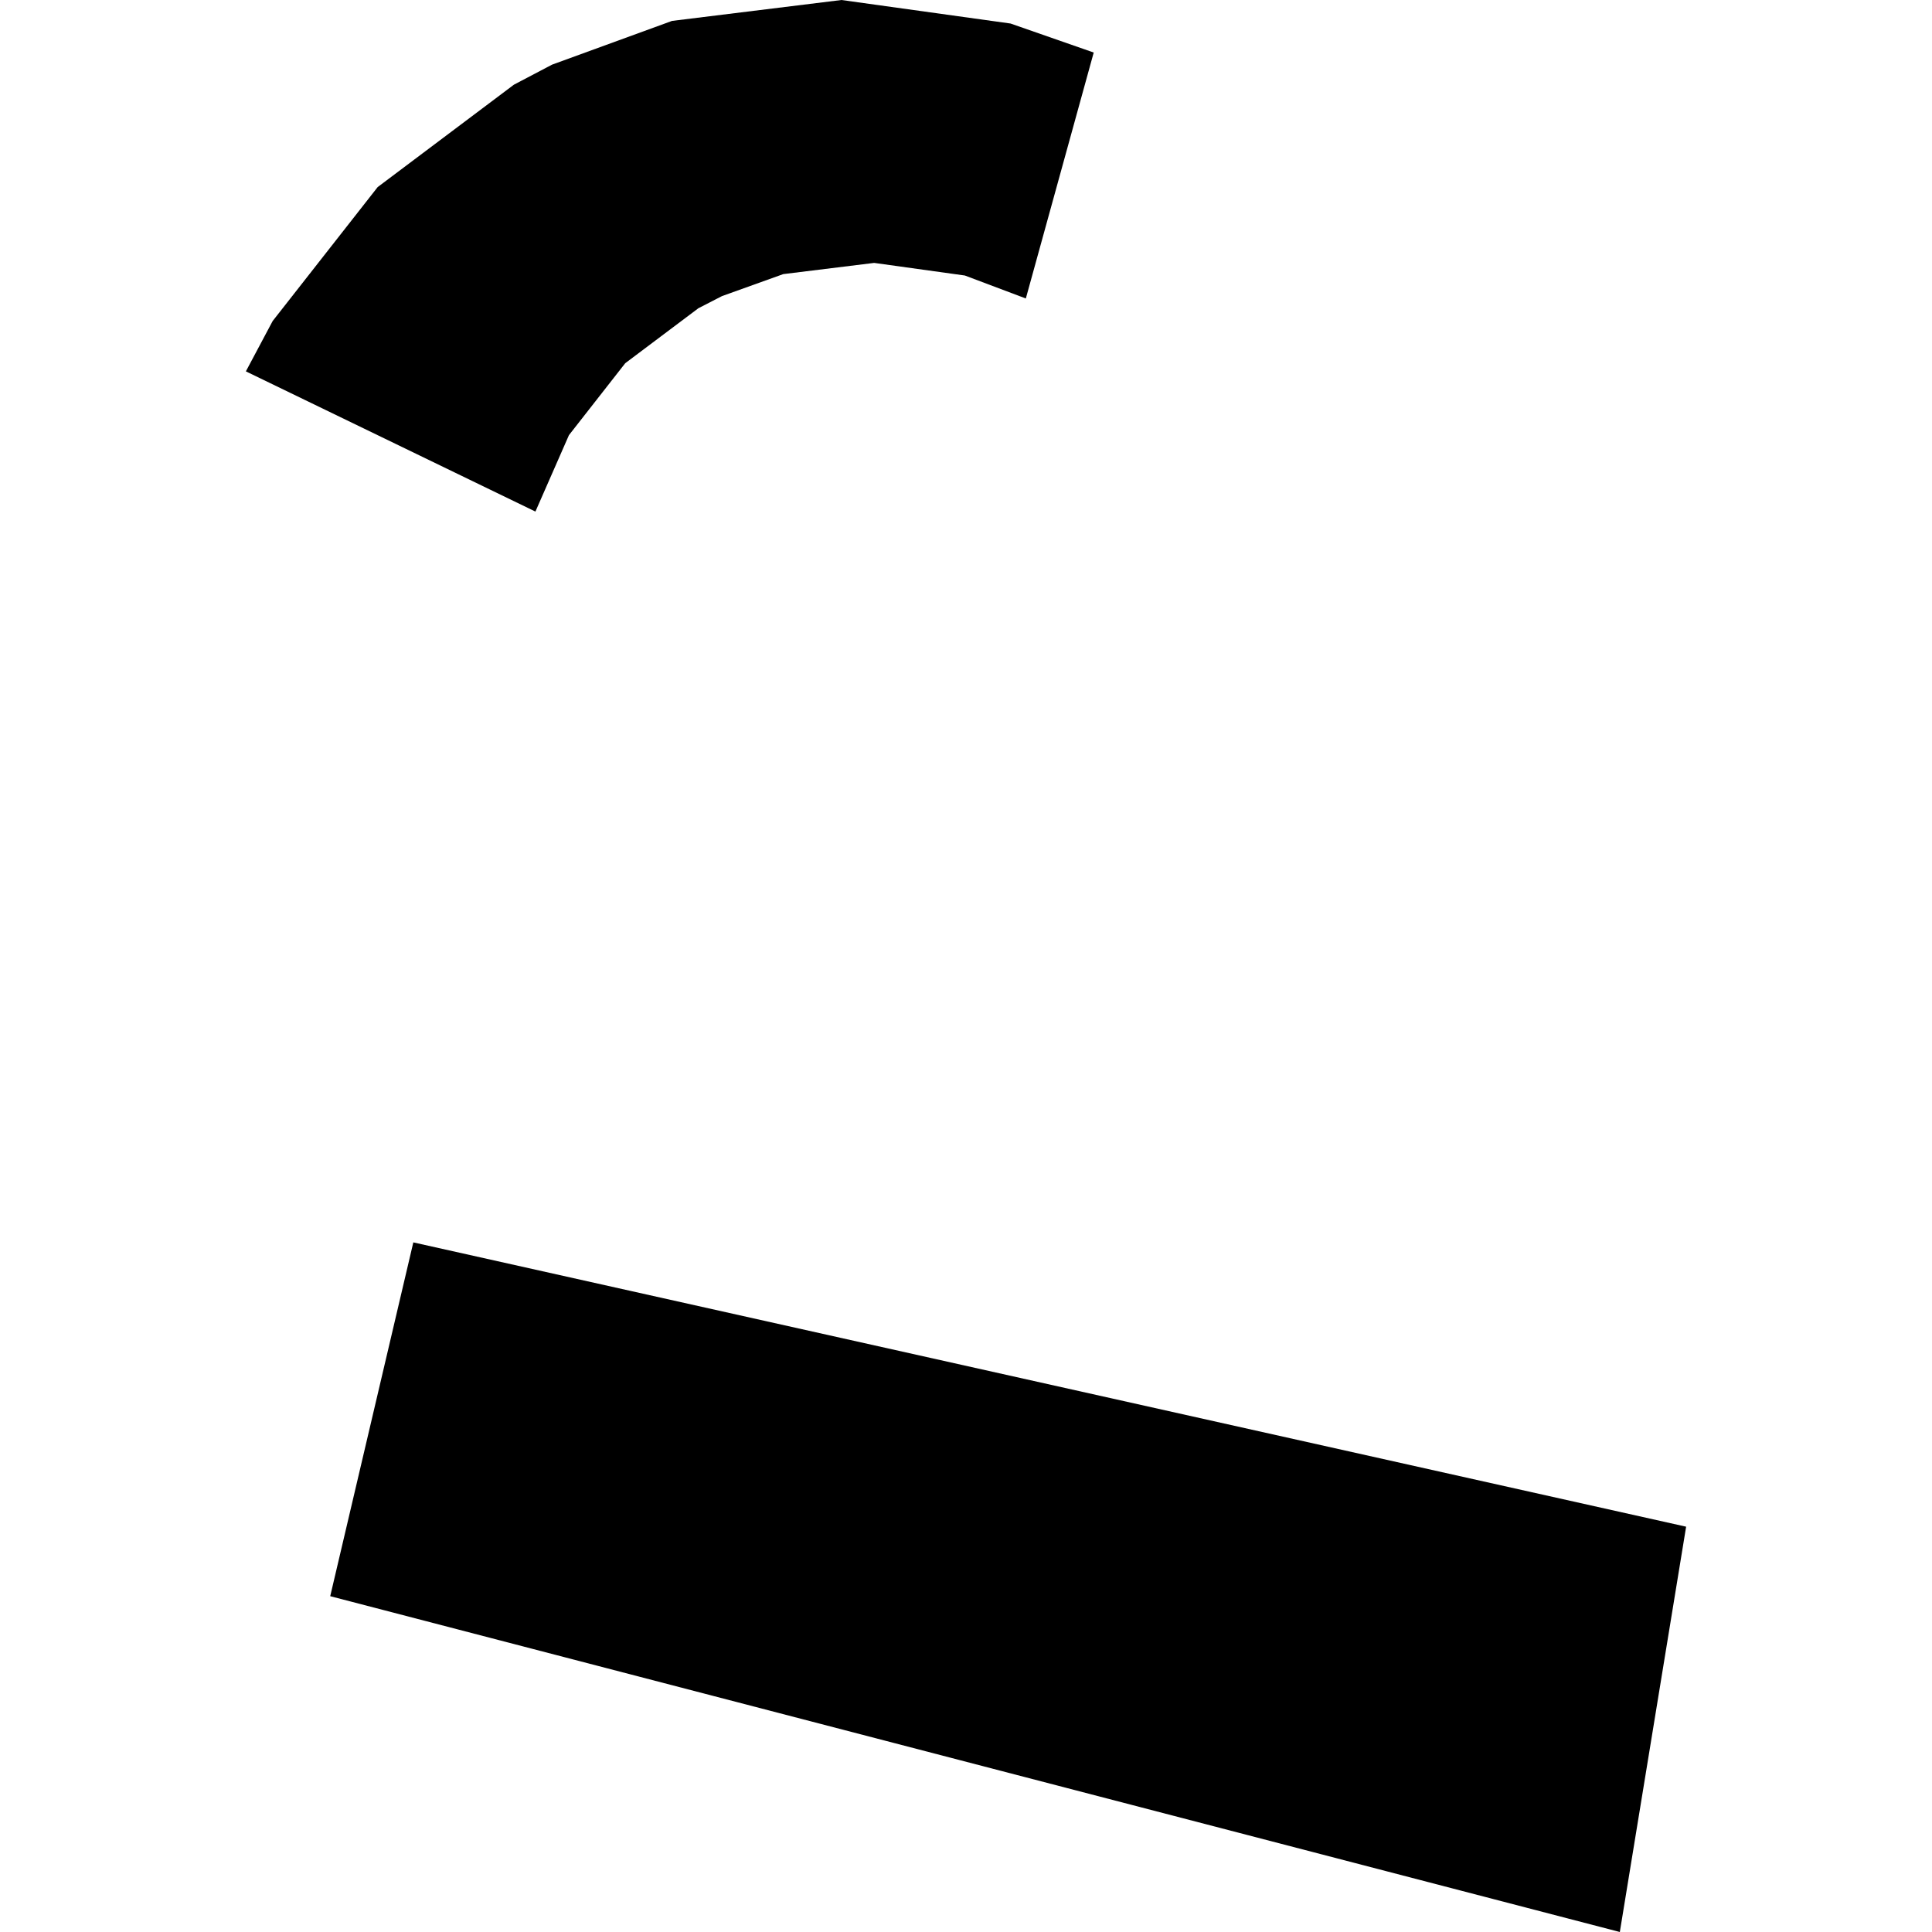 <?xml version="1.0" encoding="utf-8" standalone="no"?>
<!DOCTYPE svg PUBLIC "-//W3C//DTD SVG 1.1//EN"
  "http://www.w3.org/Graphics/SVG/1.1/DTD/svg11.dtd">
<!-- Created with matplotlib (https://matplotlib.org/) -->
<svg height="288pt" version="1.1" viewBox="0 0 288 288" width="288pt" xmlns="http://www.w3.org/2000/svg" xmlns:xlink="http://www.w3.org/1999/xlink">
 <defs>
  <style type="text/css">
*{stroke-linecap:butt;stroke-linejoin:round;}
  </style>
 </defs>
 <g id="figure_1">
  <g id="patch_1">
   <path d="M 0 288 
L 288 288 
L 288 0 
L 0 0 
z
" style="fill:none;opacity:0;"/>
  </g>
  <g id="axes_1">
   <g id="PatchCollection_1">
    <path clip-path="url(#pd3537a062a)" d="M 36.652 55.359 
L 79.814 76.258 
L 84.811 64.868 
L 93.204 54.142 
L 104.107 45.949 
L 107.622 44.141 
L 116.761 40.861 
L 130.311 39.191 
L 143.833 41.071 
L 152.92 44.493 
L 163.039 7.831 
L 150.641 3.507 
L 125.438 0 
L 100.183 3.115 
L 82.291 9.638 
L 76.605 12.626 
L 56.299 27.887 
L 40.647 47.851 
L 36.652 55.359 
"/>
    <path clip-path="url(#pd3537a062a)" d="M 49.225 237.941 
L 61.613 185.2 
L 251.348 227.581 
L 241.464 288 
L 49.225 237.941 
"/>
   </g>
  </g>
 </g>
 <defs>
  <clipPath id="pd3537a062a">
   <rect height="288" width="214.696" x="36.652" y="0"/>
  </clipPath>
 </defs>
</svg>
